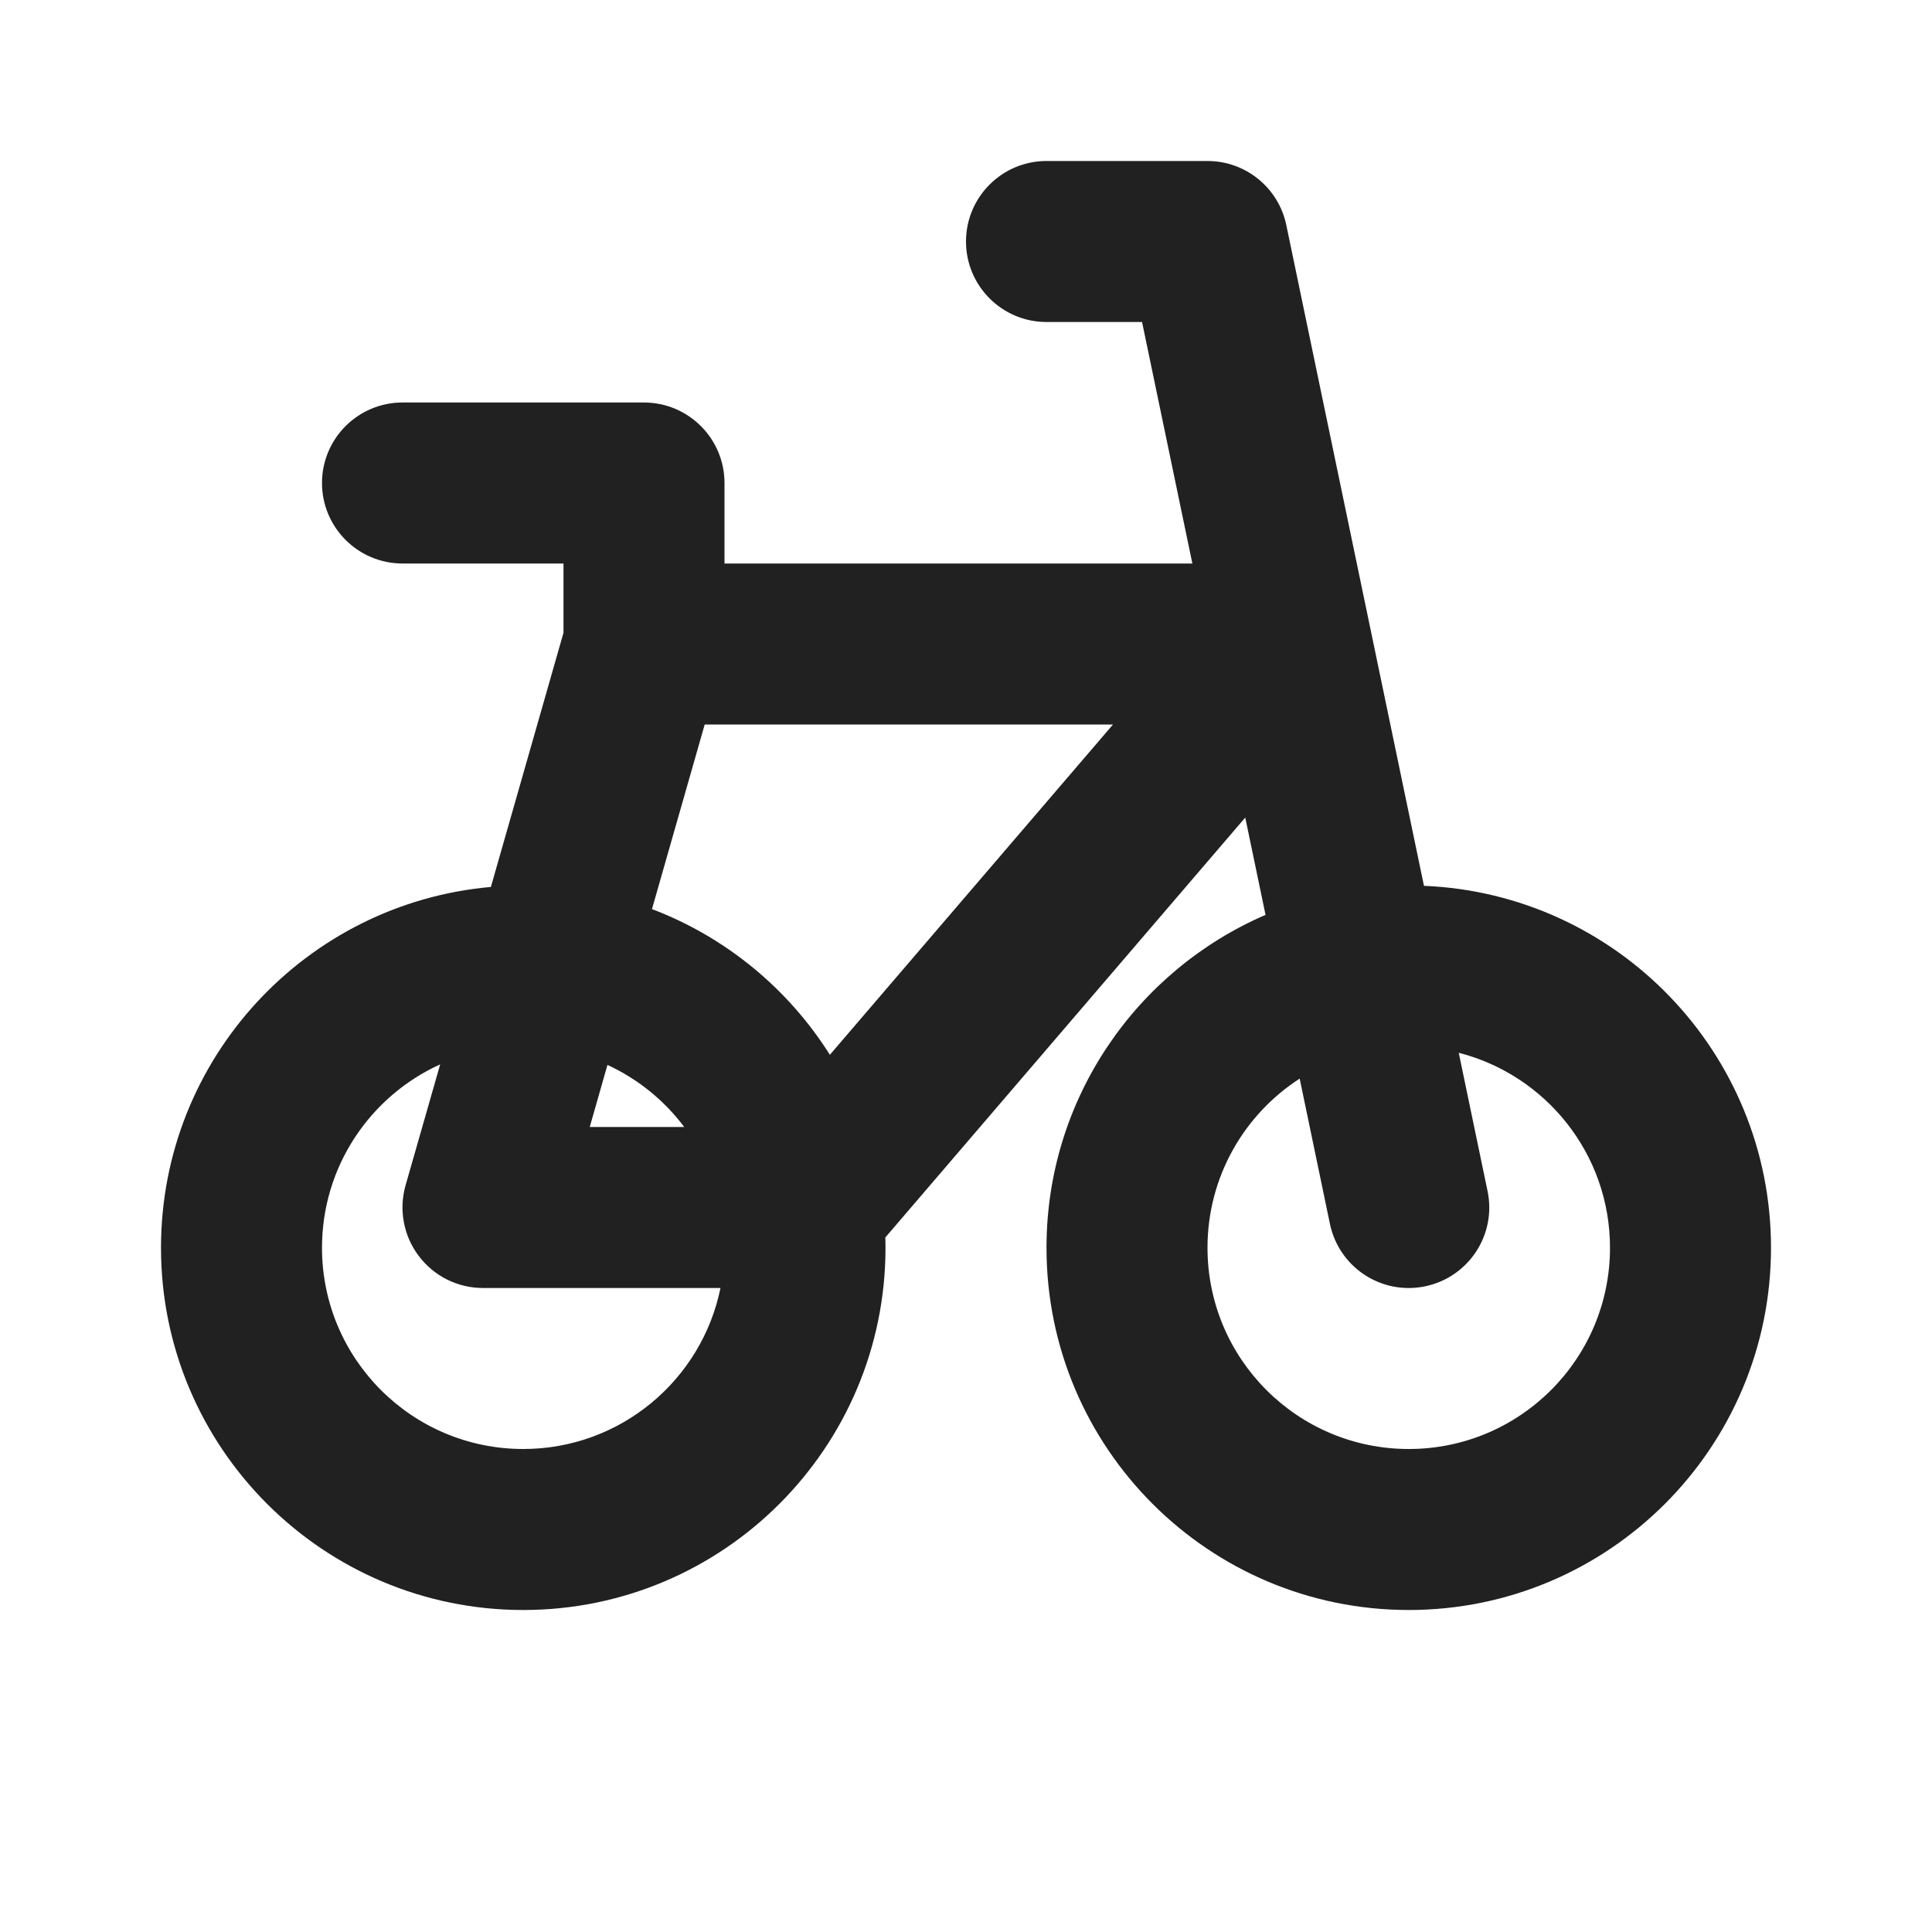 <?xml version="1.0" encoding="utf-8"?><!-- Uploaded to: SVG Repo, www.svgrepo.com, Generator: SVG Repo Mixer Tools -->
<svg width="800px" height="800px" viewBox="0 0 24 24" fill="none" xmlns="http://www.w3.org/2000/svg">
<path d="M13 2C12.448 2 12 2.448 12 3C12 3.552 12.448 4 13 4H14.187L14.812 7H9V6C9 5.448 8.551 5 7.999 5H5C4.448 5 4 5.448 4 6C4 6.552 4.448 7 5 7H7V7.86L6.098 11.018C3.801 11.221 2 13.15 2 15.5C2 17.985 4.015 20 6.5 20C8.985 20 11 17.985 11 15.5C11 15.457 10.999 15.415 10.998 15.372L15.469 10.156L15.721 11.365C14.121 12.055 13 13.646 13 15.5C13 17.985 15.015 20 17.5 20C19.985 20 22 17.985 22 15.5C22 13.078 20.087 11.103 17.689 11.004L15.979 2.796C15.882 2.332 15.474 2 15 2H13ZM16.145 13.399L16.521 15.204C16.634 15.745 17.163 16.092 17.704 15.979C18.245 15.866 18.592 15.337 18.479 14.796L18.121 13.078C19.201 13.354 20 14.334 20 15.5C20 16.881 18.881 18 17.5 18C16.119 18 15 16.881 15 15.5C15 14.619 15.456 13.844 16.145 13.399ZM10.309 13.103C9.792 12.283 9.018 11.642 8.099 11.293L8.754 9H13.826L10.309 13.103ZM7.546 13.229C7.925 13.403 8.252 13.67 8.5 14H7.326L7.546 13.229ZM5.468 13.222L5.038 14.725C4.952 15.027 5.013 15.352 5.202 15.602C5.391 15.853 5.686 16 6 16H8.95C8.718 17.141 7.709 18 6.5 18C5.119 18 4 16.881 4 15.5C4 14.487 4.602 13.615 5.468 13.222Z" fill="#212121"/>
</svg>